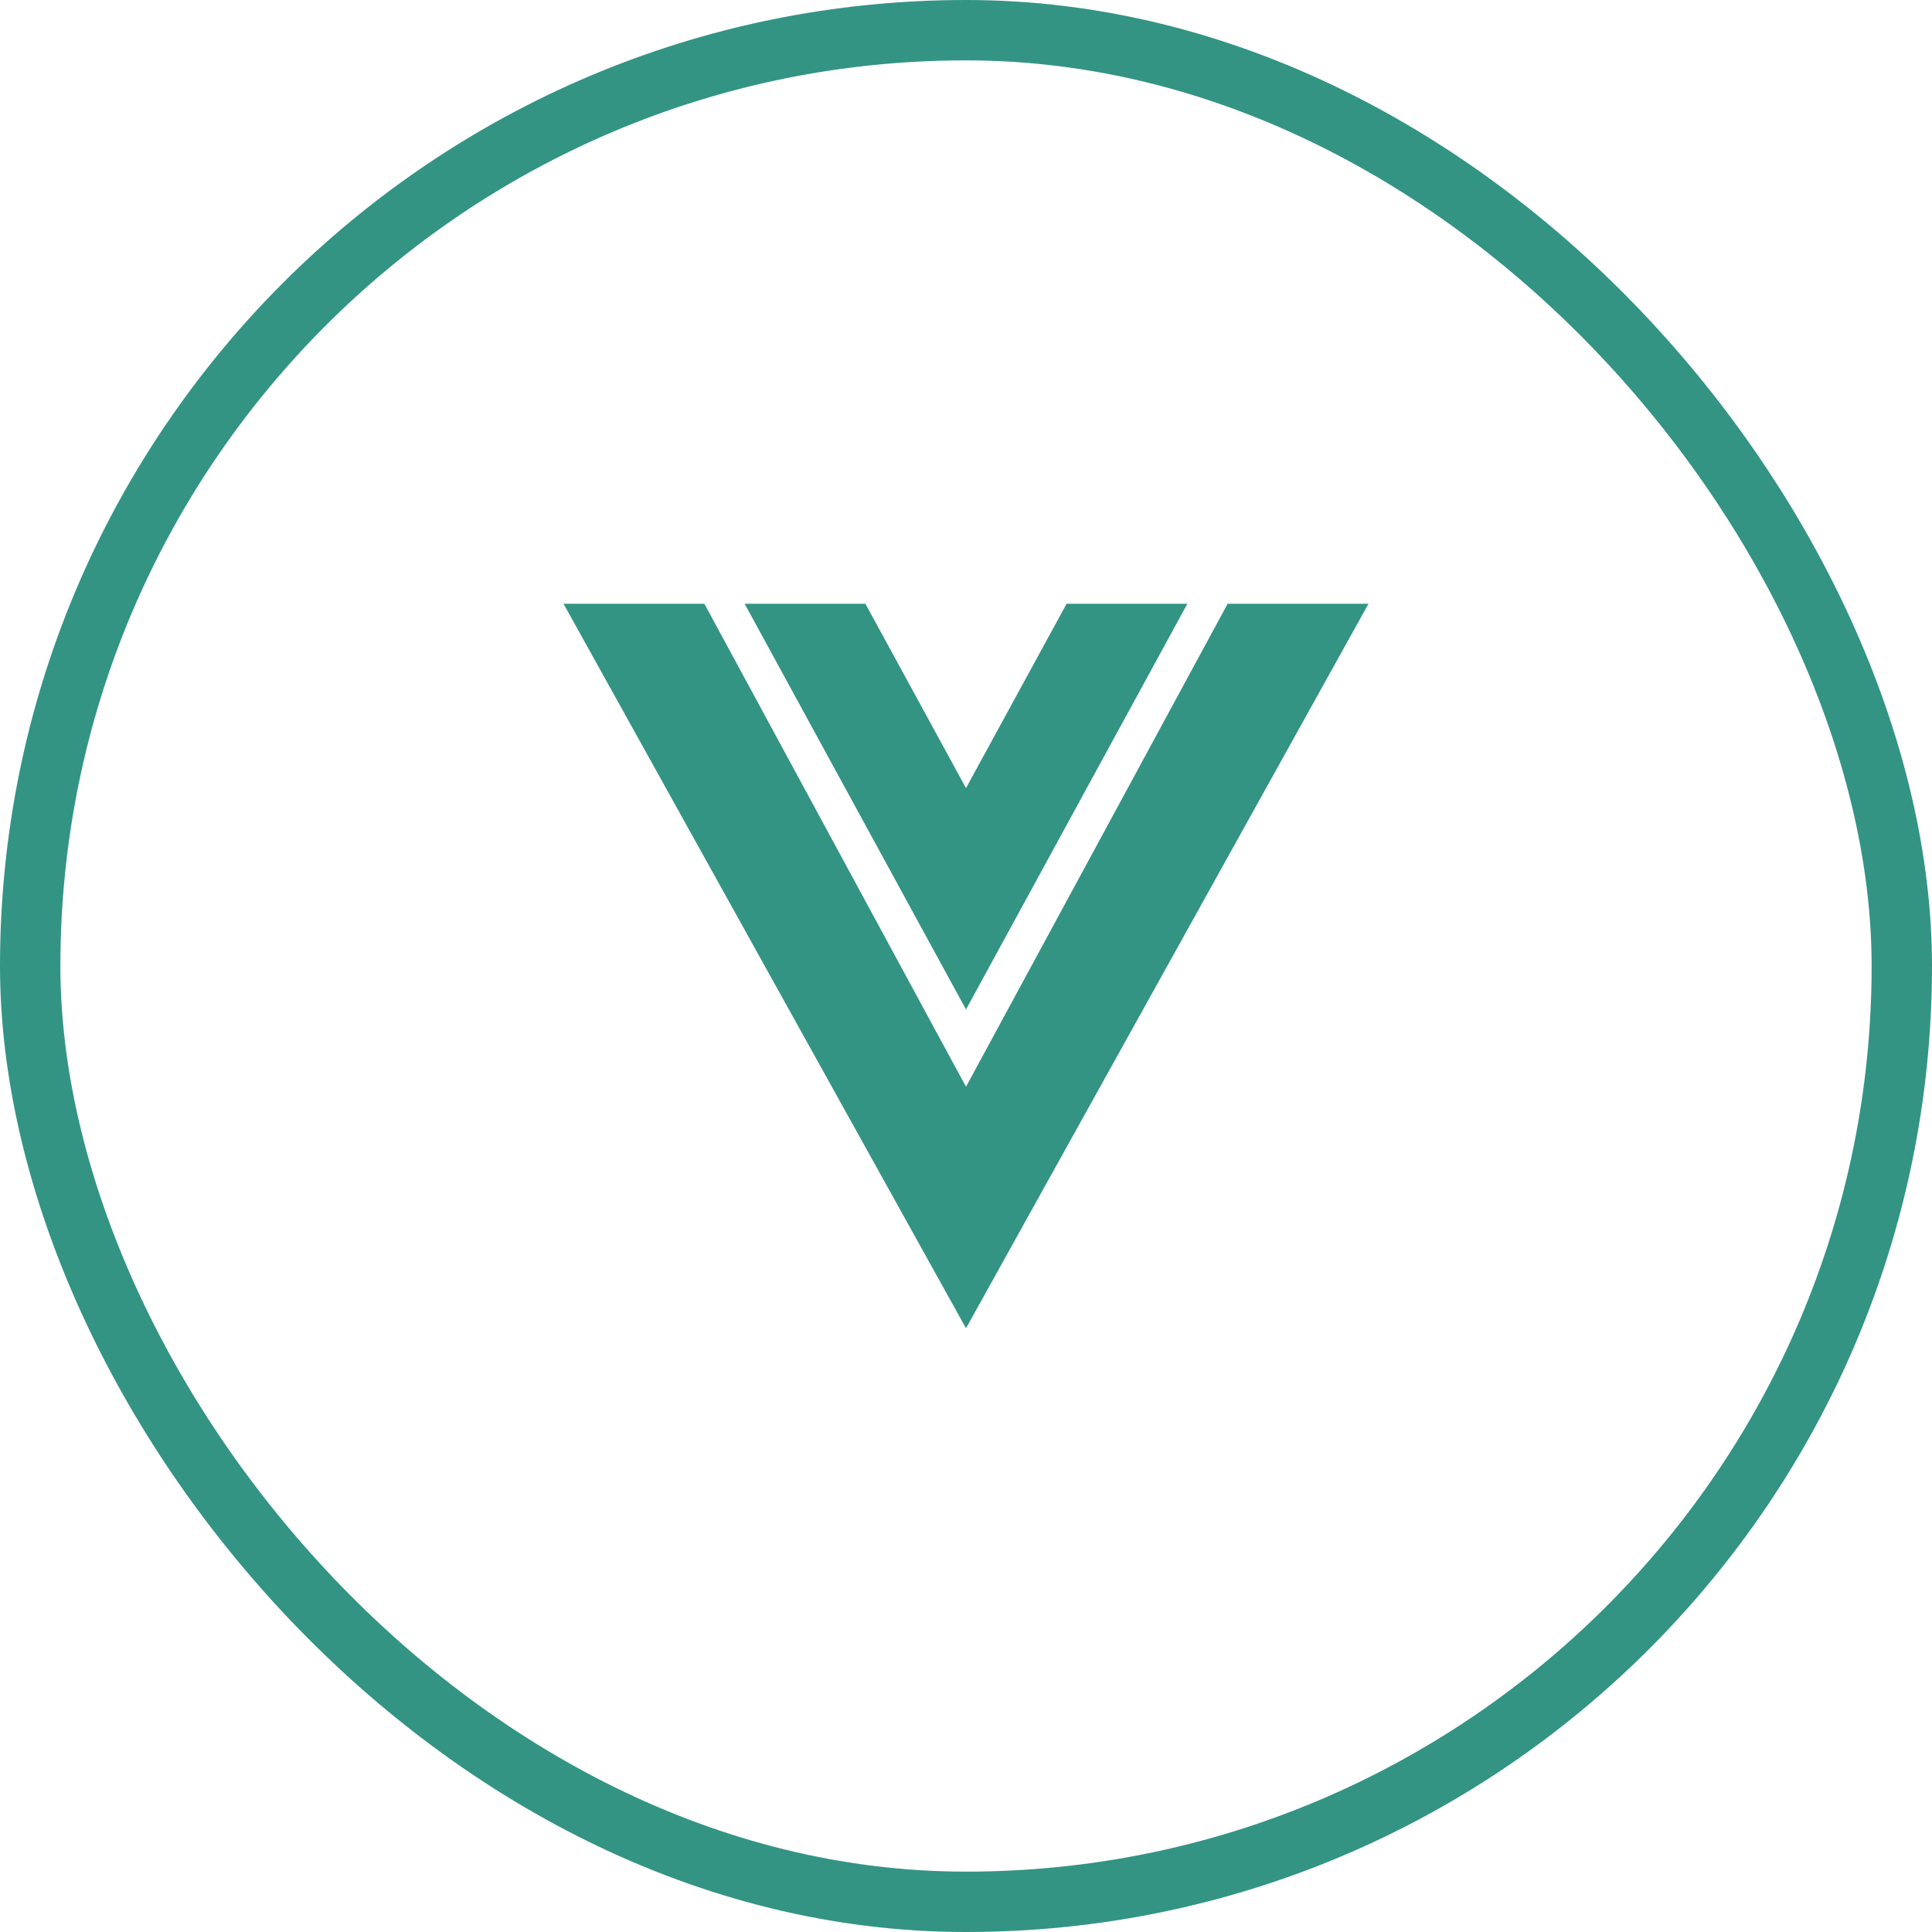 <svg width="64" height="64" viewBox="0 0 64 64" fill="none" xmlns="http://www.w3.org/2000/svg">
<rect x="1" y="1" width="62" height="62" rx="31" stroke="#007A66" stroke-opacity="0.8" stroke-width="2"/>
<path d="M18.667 20H23.333L32 36L40.667 20H45.333L32 44L18.667 20ZM24.667 20H28.667L32 26.107L35.333 20H39.333L32 33.44L24.667 20Z" fill="#007A66" fill-opacity="0.8"/>
</svg>

